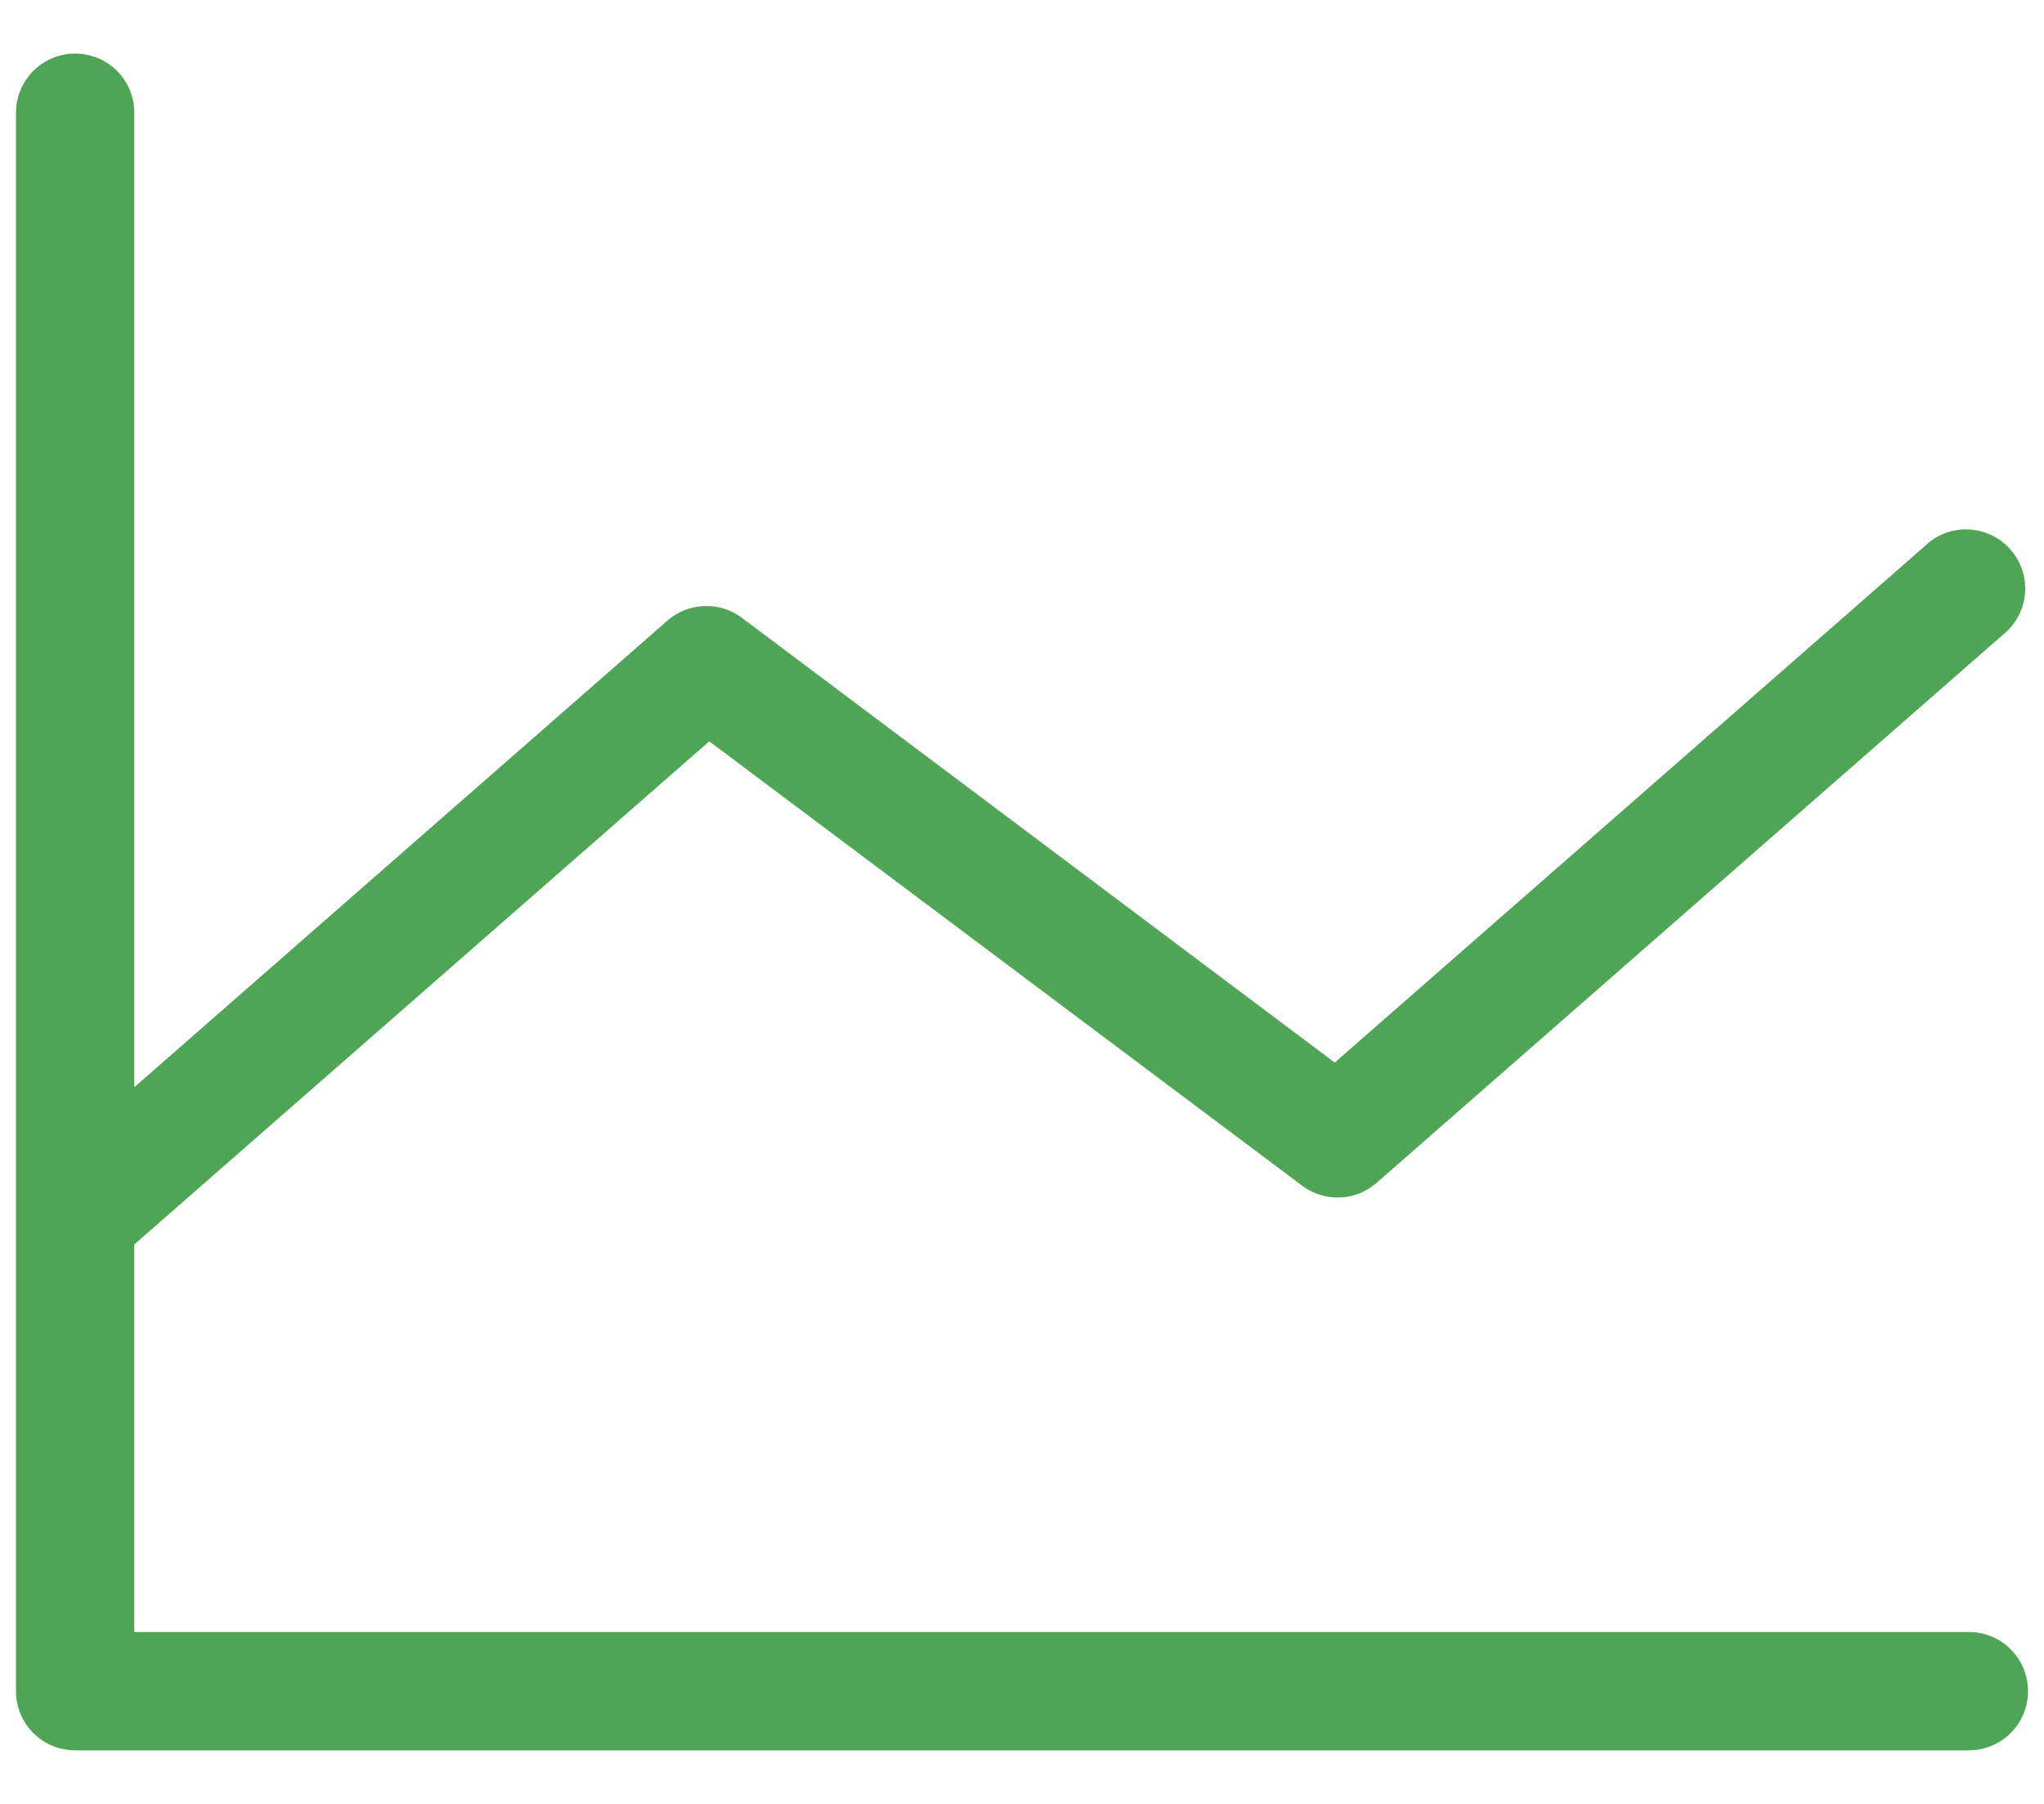 <svg width="34" height="30" viewBox="0 0 34 30" fill="none" xmlns="http://www.w3.org/2000/svg">
<path d="M33.734 28.125C33.734 28.386 33.631 28.637 33.446 28.821C33.261 29.006 33.011 29.109 32.75 29.109H1.25C0.989 29.109 0.739 29.006 0.554 28.821C0.369 28.637 0.266 28.386 0.266 28.125V1.875C0.266 1.614 0.369 1.364 0.554 1.179C0.739 0.994 0.989 0.891 1.25 0.891C1.511 0.891 1.761 0.994 1.946 1.179C2.131 1.364 2.234 1.614 2.234 1.875V18.081L11.102 10.321C11.272 10.172 11.488 10.087 11.713 10.079C11.939 10.07 12.16 10.139 12.341 10.275L22.202 17.671L32.102 9.008C32.3 8.856 32.549 8.784 32.798 8.809C33.047 8.833 33.277 8.951 33.442 9.139C33.608 9.327 33.695 9.571 33.687 9.821C33.678 10.071 33.575 10.308 33.398 10.485L22.898 19.672C22.728 19.821 22.512 19.907 22.287 19.915C22.061 19.923 21.84 19.854 21.659 19.718L11.798 12.329L2.234 20.696V27.141H32.75C33.011 27.141 33.261 27.244 33.446 27.429C33.631 27.613 33.734 27.864 33.734 28.125Z" fill="#4FA556"/>
</svg>
